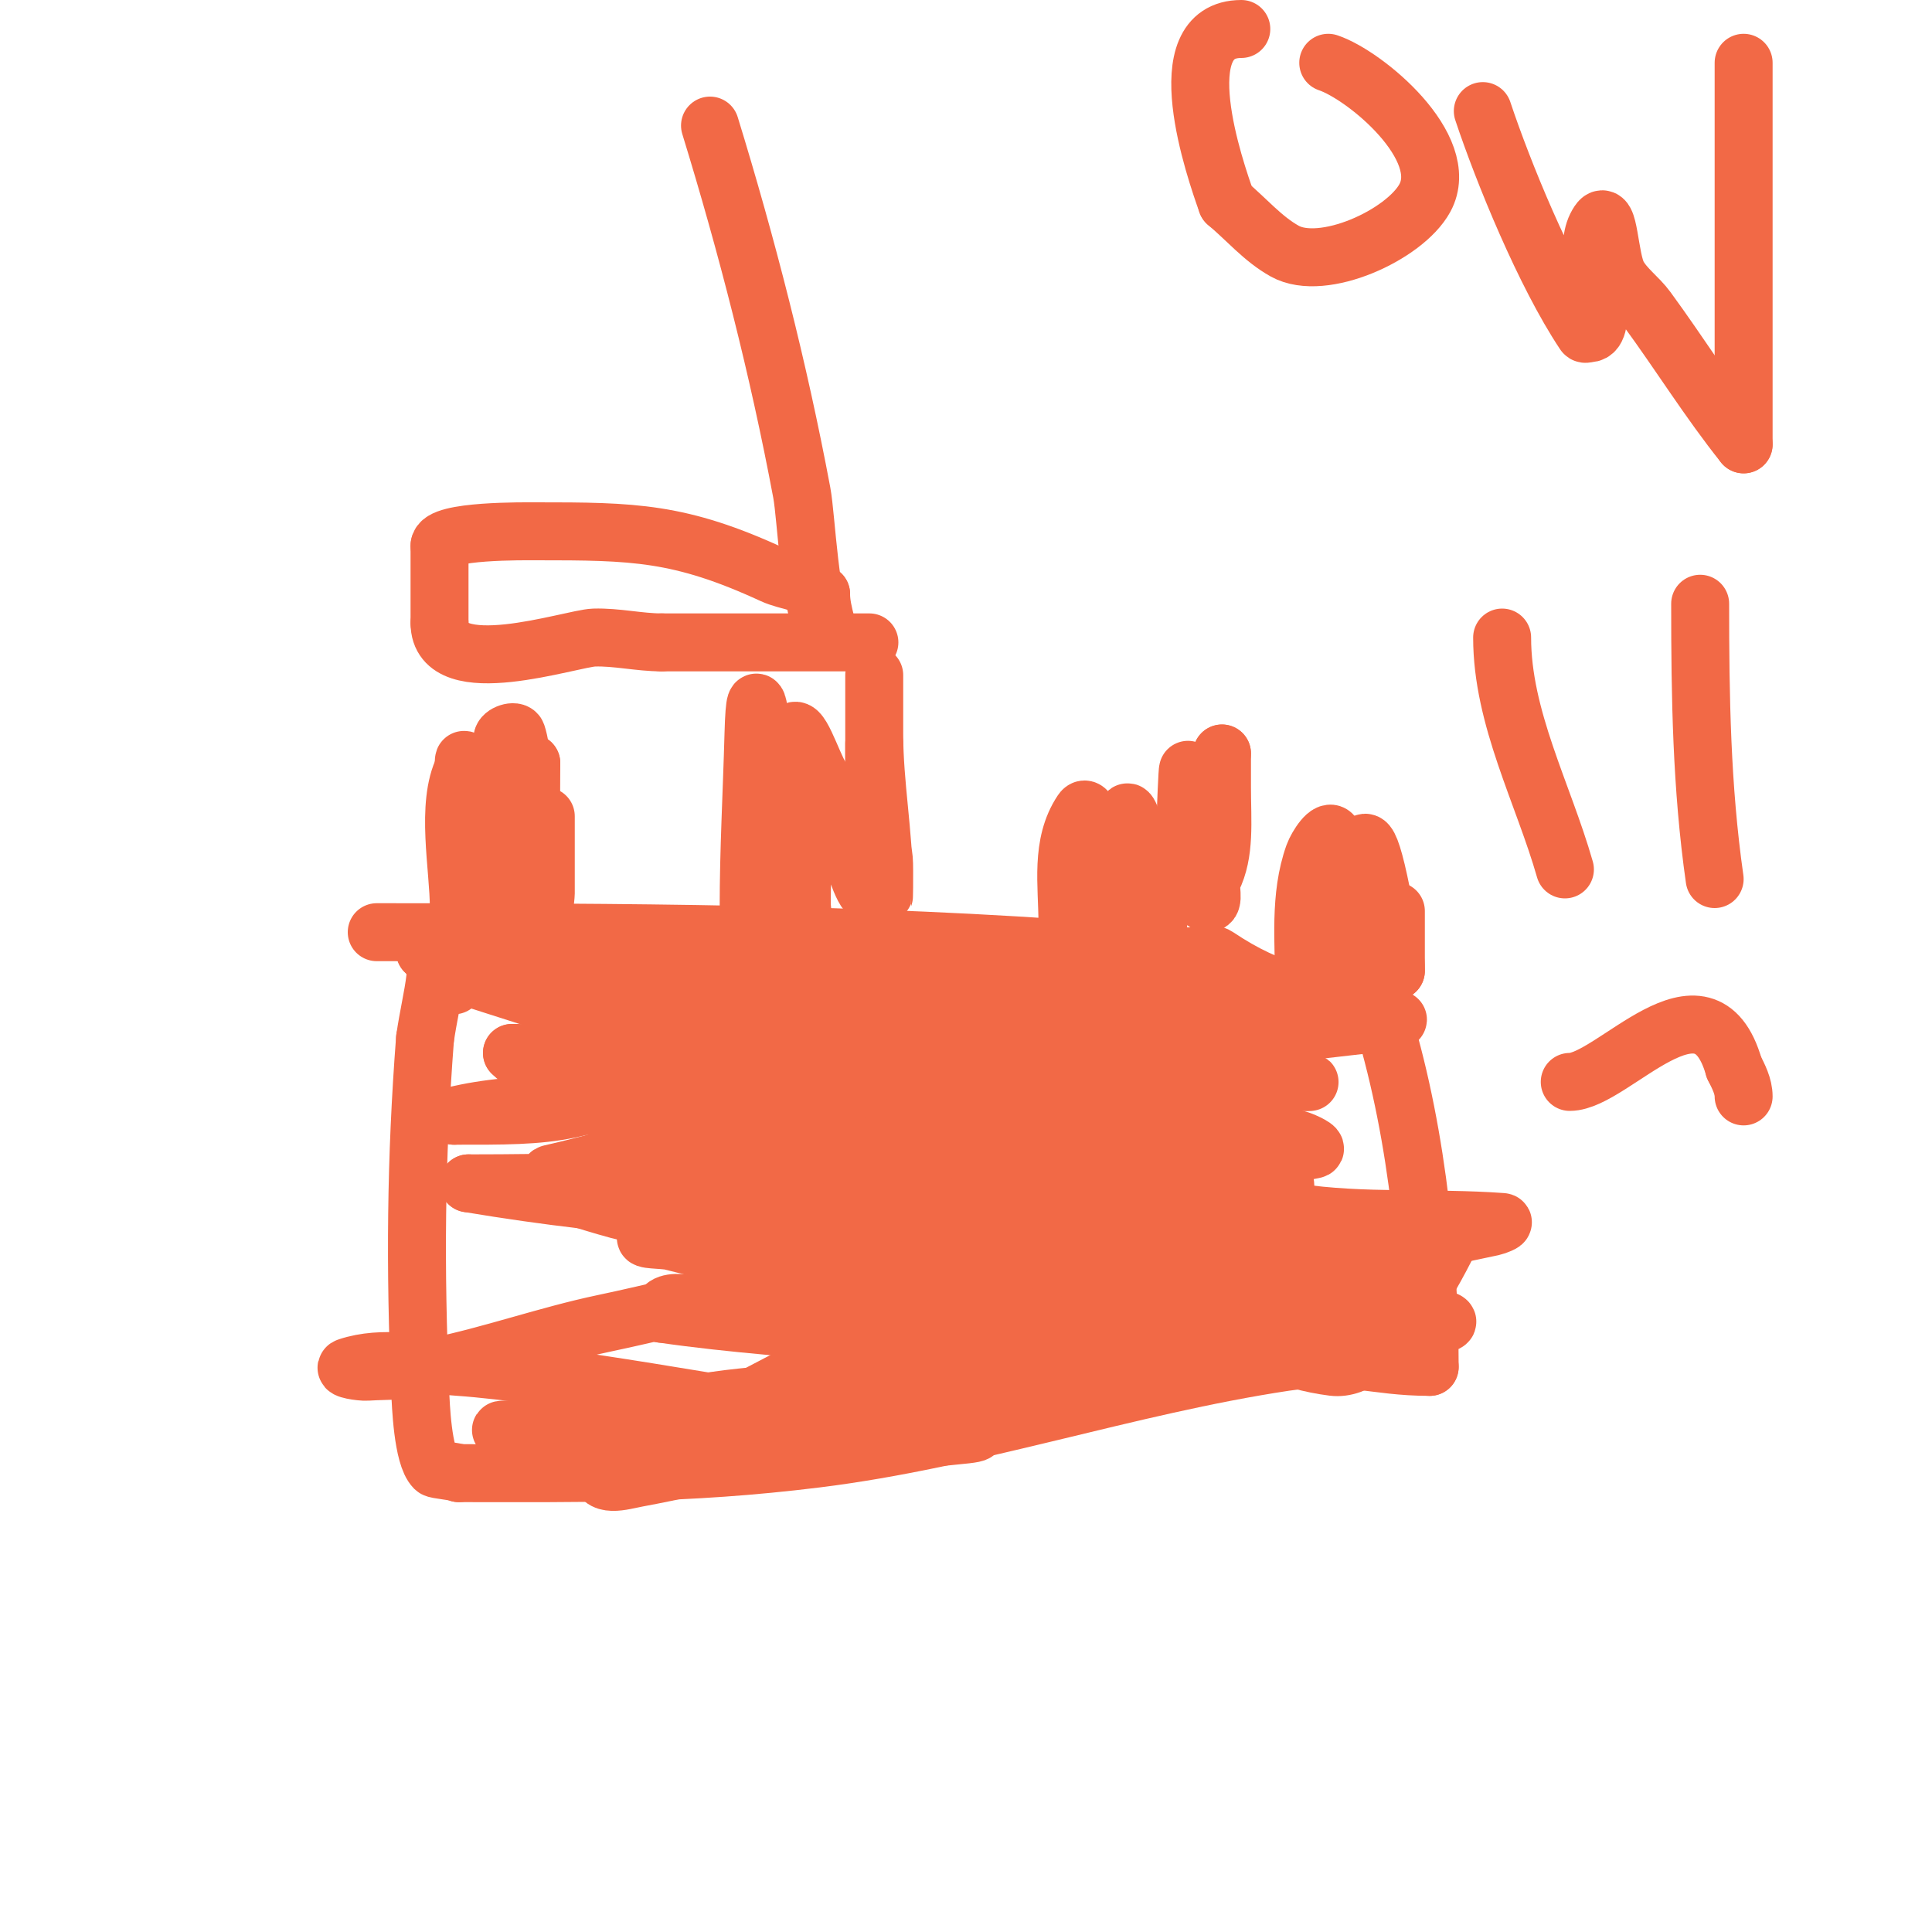 <svg viewBox='0 0 400 400' version='1.1' xmlns='http://www.w3.org/2000/svg' xmlns:xlink='http://www.w3.org/1999/xlink'><g fill='none' stroke='#f26946' stroke-width='12' stroke-linecap='round' stroke-linejoin='round'><path d='M78,193c50.453,0 100.721,0.132 151,4'/><path d='M229,197c5.667,0.333 11.329,0.742 17,1c1.998,0.091 4.336,-1.109 6,0c11.539,7.693 19.49,9 33,9'/><path d='M285,207'/><path d='M285,207c7.823,23.468 11,51.491 11,76'/><path d='M296,283c-11.651,0 -16.921,-2.971 -30,-1c-32.645,4.919 -64.236,15.947 -97,20c-27.239,3.37 -48.33,3 -74,3'/><path d='M95,305c-0.792,-0.396 -4.682,-0.682 -5,-1c-2.505,-2.505 -2.885,-13.291 -3,-16c-1.089,-25.582 -0.92,-48.037 1,-73'/><path d='M88,215c1.287,-9.007 4.316,-18 0,-18'/><path d='M88,197c15.709,0 29.463,11.682 45,14c45.698,6.817 92.006,8.604 138,13c0.664,0.063 -1.338,0.076 -2,0c-11.009,-1.258 -21.998,-2.68 -33,-4c-16.63,-1.996 -33.311,-3.58 -50,-5c-4.662,-0.397 -9.327,-0.766 -14,-1c-4.538,-0.227 -14.289,0.967 -9,-3c1.867,-1.4 4.668,-0.067 7,0c32.335,0.933 64.667,2 97,3'/><path d='M267,214c6.993,-1.049 28.071,-3 21,-3c-36.222,0 -72.064,-7.464 -108,-12c-0.877,-0.111 -17.895,-2.314 -18,-2c-3.211,9.633 18.027,10.09 28,12c6.22,1.191 12.674,0.301 19,0c0.745,-0.035 2.62,-0.587 2,-1c-1.414,-0.943 -3.333,-0.667 -5,-1'/><path d='M206,207c-27.508,-2.947 -54.41,-3.234 -82,-4c-4.771,-0.133 -14,1.773 -14,-3c0,-0.333 -0.318,0.899 0,1c14.573,4.637 28.979,10.124 44,13c16.451,3.15 33.33,3.366 50,5c0.332,0.033 1.333,0 1,0c-33.009,0 -65.998,-1 -99,-1'/><path d='M106,218c13.879,13.879 69.144,11.924 84,13c8.041,0.583 15.973,2.247 24,3c2.655,0.249 5.343,-0.221 8,0c2.395,0.2 8.061,2.763 6,4c-2.001,1.2 -4.675,-0.194 -7,0c-9.685,0.807 -19.479,1.05 -29,3c-19.563,4.007 -40.139,6.069 -58,15c-1.52,0.76 3.351,0.588 5,1c11.623,2.906 14.809,3.889 27,4c31.999,0.291 64,0 96,0'/><path d='M262,261c9.786,-1.223 10.502,-1.16 3,-6c-8.701,-5.614 -16.251,-13.511 -26,-17c-22.302,-7.982 -45.74,-12.516 -69,-17c-5.007,-0.965 -16.612,-1.837 -15,3c4.17,12.51 25.161,7.993 38,11c24.889,5.83 49.73,12.145 75,16c14.185,2.164 28.689,0.953 43,2c0.743,0.054 -1.271,0.844 -2,1c-24.295,5.183 -48.667,10 -73,15'/><path d='M236,269c-22,6 -43.819,12.707 -66,18c-7.199,1.718 -14.679,1.915 -22,3c-1.681,0.249 -3.309,0.831 -5,1c-1.658,0.166 -6.667,0 -5,0c8.809,0 17.205,2 26,2c4.667,0 9.338,-0.203 14,0c3.016,0.131 5.994,0.727 9,1c0.664,0.06 2.298,-0.596 2,0c-1.735,3.47 -8.023,1.659 -10,2c-15.784,2.721 -31.25,7.083 -47,10c-3.191,0.591 -8,2.242 -8,-2'/><path d='M124,304c21.624,-8.109 41.391,-20.632 62,-30c4.127,-1.876 9.064,-1.751 13,-4c1.736,-0.992 -4,0 -6,0c-6.584,0 -13.447,-0.596 -20,0c-2.676,0.243 -8.491,1.764 -7,4c0.74,1.109 2.667,0 4,0c16.333,0 32.667,0 49,0c7.136,0 38,2.16 38,-3'/><path d='M257,271l0,0'/><path d='M257,271c10.672,0 21.348,0.354 32,1c3.393,0.206 13.298,1.176 10,2c-7.885,1.971 -31.749,-0.951 -34,-1c-38.33,-0.827 -76.666,-1.401 -115,-2c-4.346,-0.068 -13,-3.346 -13,1'/><path d='M137,272c29.667,4.333 60.508,3.667 89,13c10.002,3.277 -20.541,4.823 -31,6c-30.34,3.413 -60.651,3.555 -91,5c-1.373,0.065 2.627,0.951 4,1c8.668,0.31 17.327,1 26,1c22.003,0 44.14,1.498 66,-1c10.314,-1.179 -20.667,-2 -31,-3'/><path d='M169,294c-13.392,-2.186 -54.828,-9.662 -74,-11c-7.648,-0.534 -15.727,-2.424 -23,0c-1.304,0.435 2.628,1.086 4,1c4.669,-0.292 9.416,-0.064 14,-1c11.803,-2.409 23.212,-6.518 35,-9c21.182,-4.459 42.354,-11 64,-11c1,0 -2.024,0.217 -3,0c-11.049,-2.455 -21.933,-5.628 -33,-8c-7.609,-1.631 -15.404,-2.312 -23,-4c-4.426,-0.984 -17.384,-5.156 -13,-4c34.714,9.155 69.333,18.667 104,28'/><path d='M221,275c10.667,0 21.54,-2.092 32,0c2.553,0.511 -3.562,4.086 -6,5c-13.522,5.071 -26.99,10.497 -41,14c-12.76,3.19 -26.026,3.838 -39,6c-0.986,0.164 2.028,0.233 3,0c40.722,-9.773 83.923,-12.567 122,-30c12.066,-5.524 -25.835,-6.328 -39,-8c-7.936,-1.008 -16,0 -24,0'/><path d='M229,262c-2,0 -7.94,-0.485 -6,0c18.436,4.609 34.144,18.643 53,21c9.737,1.217 20.228,-18.457 24,-26c2.385,-4.77 -10.818,1.261 -16,0c-7.699,-1.873 -14.674,-5.983 -22,-9c-9.674,-3.983 -19.287,-8.115 -29,-12c-0.309,-0.124 -1.288,-0.168 -1,0c10.757,6.275 11.927,6.523 22,11'/><path d='M254,247c-33.81,-4.83 -48.893,-14.732 -91,-14c-16.667,0.29 -32.735,6.349 -49,10c-1.38,0.31 1.641,2.609 3,3c20.988,6.042 41.181,17.026 63,18c16.882,0.754 32.83,-8.091 49,-13c2.572,-0.781 9.588,-3.275 7,-4c-10.317,-2.889 -21.292,-2.665 -32,-3c-36.818,-1.151 -70.6,1 -107,1'/><path d='M97,245c65.412,10.902 109.336,6.133 175,-7c1.179,-0.236 -1.86,-1.62 -3,-2c-2.915,-0.972 -6.034,-1.197 -9,-2c-13.038,-3.531 -25.847,-7.925 -39,-11c-12.542,-2.932 -25.288,-4.931 -38,-7c-1.645,-0.268 -6.25,-1.103 -5,0c6.558,5.786 45.526,30.112 51,32c9.187,3.168 19.314,3.785 29,3c10.073,-0.817 8.541,-5.377 7,-10'/><path d='M265,241c-45.316,-2.36 -90.679,-3.734 -136,-6c-1.533,-0.077 13.684,-0.658 11,-2c-10.799,-5.4 -33.213,-5.197 -46,-2'/><path d='M94,231c20.503,0 27.249,0.294 49,-12c1.765,-0.998 -4.128,-0.22 -6,-1c-2.219,-0.924 -3.777,-3.085 -6,-4c-12.379,-5.097 -25.3,-8.767 -38,-13c-6.34,-2.113 -0.697,2.434 1,3'/><path d='M95,188c0,-8.4 -2.8,-21.401 1,-29'/><path d='M96,159c0,-8.36 1.462,16.657 2,25c0.182,2.827 1,4.454 1,7c0,1.333 -0.422,5.265 0,4c2.972,-8.915 3.038,-19.844 5,-29'/><path d='M104,166c0,-4.333 0,-8.667 0,-13c0,-1.116 2.687,-1.94 3,-1c2.355,7.065 0,22.491 0,29c0,1.333 0,2.667 0,4c0,0.667 -0.071,2.663 0,2c1.035,-9.663 2,-19.333 3,-29'/><path d='M110,158c0,8.941 -0.322,18.188 1,27c1.352,9.014 2,0.283 2,0c0,-4 0,-8 0,-12c0,-1.333 0,-2.667 0,-4'/><path d='M155,188c0,-12.077 0.663,-23.542 1,-36c0.422,-15.629 1.887,1.148 2,5c0.255,8.669 0.667,17.333 1,26'/><path d='M159,183c0.492,1.967 1,3.972 1,6c0,0.081 -0.185,8.37 2,4c2.43,-4.86 -6.542,-38.542 2,-30c0.707,0.707 0,2 0,3c0,9.006 0.309,18.02 1,27'/><path d='M165,193c2.028,0 1,-3.972 1,-6c0,-5.333 0.304,-10.675 0,-16c-0.363,-6.358 -4.365,-13.087 -2,-19c1.339,-3.348 4.05,5.967 6,9c4.949,7.699 11,38.263 11,16'/><path d='M181,177c0,-27.945 0,-52.945 0,-25c0,10.41 2,20.645 2,31c0,7.429 0.133,-3.803 0,-5c-0.521,-4.685 -1.333,-9.333 -2,-14'/><path d='M181,164l0,-10'/><path d='M221,191c0,-7.804 -1.53,-16.205 3,-23c1.408,-2.112 2.412,4.53 3,7c3.207,13.47 7,44.644 7,8'/><path d='M234,183c0,-4.667 -1.795,-18.308 0,-14c3.394,8.147 3.449,17.312 5,26c0.117,0.656 -0.066,2.663 0,2c1.656,-16.557 7.262,-24.997 14,-41'/><path d='M253,156c0,2.333 0,4.667 0,7c0,7.128 0.723,13.553 -2,19c-0.76,1.52 0.7,5 -1,5c-2.114,0 -0.753,-7.435 -1,-9c-0.897,-5.684 -2,-11.333 -3,-17'/><path d='M246,161c0,-8.664 -1,19.987 -1,24'/><path d='M270,204c0,-8.915 -1.063,-18.424 2,-27c0.634,-1.776 3.157,-5.687 4,-4c3.984,7.967 -2.534,23.466 5,31'/><path d='M281,204c0,-8.848 -0.798,-47.992 5,-19c1.064,5.321 3,10.574 3,16'/><path d='M289,201c0,-2.836 0,-14.7 0,-12'/><path d='M147,26c7.638,24.824 14.204,50.423 19,76c0.965,5.147 1.579,23.158 5,30c0.447,0.894 0.243,-2.03 0,-3c-0.492,-1.967 -1,-3.972 -1,-6'/><path d='M170,123c-2.353,-2.353 -6.963,-2.598 -10,-4c-19.251,-8.885 -28.845,-9 -49,-9c-2.158,0 -20,-0.238 -20,3'/><path d='M91,113c0,5.333 0,10.667 0,16'/><path d='M91,129c0,12.448 27.322,3.142 32,3c4.676,-0.142 9.321,1 14,1'/><path d='M137,133c14.333,0 28.667,0 43,0'/><path d='M275,13c7.602,2.534 25.709,17.533 20,28c-4.164,7.634 -21.115,15.38 -29,11c-4.552,-2.529 -8,-6.667 -12,-10'/><path d='M254,42c-2.471,-6.919 -12.567,-36 3,-36'/><path d='M307,23c4.194,12.583 12.807,33.711 21,46c0.185,0.277 0.667,0 1,0c2.108,0 2,-3.892 2,-6c0,-5.667 -3.143,-12.285 0,-17c2.164,-3.246 2.105,7.589 4,11c1.492,2.686 4.183,4.522 6,7c6.783,9.249 12.835,19.044 20,28'/><path d='M361,92c0,-26.333 0,-52.667 0,-79'/><path d='M311,132c0,16.662 8.501,32.252 13,48'/><path d='M352,125c0,19.234 0.278,37.944 3,57'/><path d='M325,224c8.907,0 27.828,-24.602 34,-3'/><path d='M359,221c0.943,1.886 2,3.892 2,6'/></g>
</svg>
